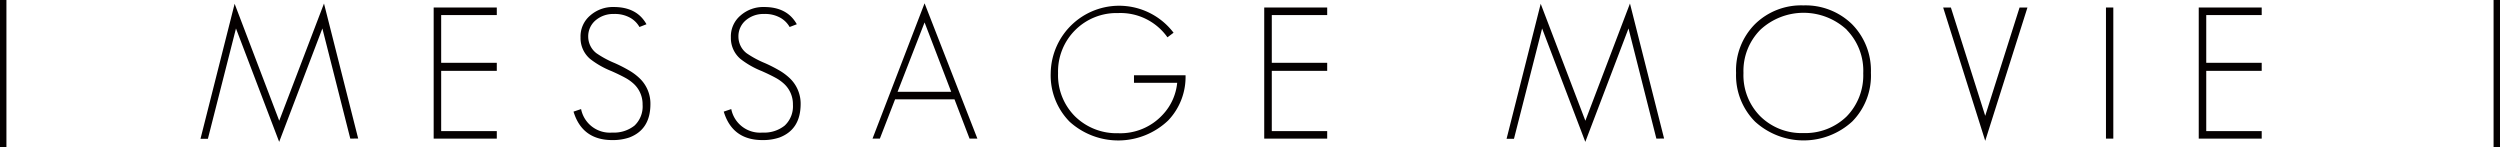<svg xmlns="http://www.w3.org/2000/svg" viewBox="0 0 462.97 27.23"><defs><style>.cls-1{fill:#040000;}</style></defs><g id="レイヤー_2" data-name="レイヤー 2"><g id="text"><path class="cls-1" d="M0,27.23V0H1.19V27.23Z"/><path class="cls-1" d="M64.87,25.67,59.7,5.27l-8,21-8-21-5.2,20.43H37.13l6.32-25,8.26,21.66L60,.65l6.33,25Z"/><path class="cls-1" d="M80.31,25.67V1.39H92v1.4H81.7v8.84H92v1.49H81.7V24.28H92v1.39Z"/><path class="cls-1" d="M116.52,25.47a9.5,9.5,0,0,1-3.13.47q-5.58,0-7.18-5.27l1.4-.47a5.43,5.43,0,0,0,5.78,4.35,6.1,6.1,0,0,0,4.11-1.29A4.87,4.87,0,0,0,119,19.38a5.13,5.13,0,0,0-1.8-4,7.69,7.69,0,0,0-1.46-1c-.66-.36-1.5-.77-2.52-1.22a16,16,0,0,1-3.94-2.25,5.07,5.07,0,0,1-1.77-4,5.05,5.05,0,0,1,1.8-4.05,6.34,6.34,0,0,1,4.35-1.56q4.29,0,6.06,3.19L118.42,5a4.56,4.56,0,0,0-1.63-1.66,5.76,5.76,0,0,0-3.1-.75,5,5,0,0,0-3.33,1.12,3.88,3.88,0,0,0-1.43,3.13,3.89,3.89,0,0,0,1.5,3,17.92,17.92,0,0,0,3.4,1.84,26.64,26.64,0,0,1,2.75,1.41,10.1,10.1,0,0,1,1.87,1.41,6.48,6.48,0,0,1,2,4.83C120.43,22.46,119.12,24.49,116.52,25.47Z"/><path class="cls-1" d="M144.33,25.47a9.5,9.5,0,0,1-3.13.47q-5.58,0-7.17-5.27l1.39-.47a5.43,5.43,0,0,0,5.78,4.35,6.06,6.06,0,0,0,4.11-1.29,4.87,4.87,0,0,0,1.53-3.88,5.13,5.13,0,0,0-1.8-4,7.69,7.69,0,0,0-1.46-1c-.66-.36-1.5-.77-2.52-1.22a16,16,0,0,1-3.94-2.25,5.07,5.07,0,0,1-1.77-4,5.05,5.05,0,0,1,1.8-4.05,6.35,6.35,0,0,1,4.36-1.56q4.28,0,6.05,3.19L146.23,5a4.56,4.56,0,0,0-1.63-1.66,5.7,5.7,0,0,0-3.09-.75,5,5,0,0,0-3.34,1.12,3.87,3.87,0,0,0-1.42,3.13,3.87,3.87,0,0,0,1.49,3,17.92,17.92,0,0,0,3.4,1.84,26.88,26.88,0,0,1,2.76,1.41,10.45,10.45,0,0,1,1.87,1.41,6.51,6.51,0,0,1,2,4.83C148.24,22.46,146.93,24.49,144.33,25.47Z"/><path class="cls-1" d="M179.55,25.67l-2.79-7.28h-11l-2.82,7.28h-1.36L171.22.61,181,25.67ZM171.22,4.15l-5,12.85h9.93Z"/><path class="cls-1" d="M216.34,22.3a13.41,13.41,0,0,1-18.26.24,12.21,12.21,0,0,1-3.5-9,12.67,12.67,0,0,1,22.75-7.48l-1.13.85a10.65,10.65,0,0,0-9.14-4.49,10.82,10.82,0,0,0-11.12,11.12,10.78,10.78,0,0,0,3.13,8,11,11,0,0,0,8,3.13,10.65,10.65,0,0,0,8.26-3.44A10,10,0,0,0,218,15.33h-8V13.94h9.55A11.68,11.68,0,0,1,216.34,22.3Z"/><path class="cls-1" d="M234.12,25.67V1.39h11.66v1.4H235.52v8.84h10.26v1.49H235.52V24.28h10.26v1.39Z"/><path class="cls-1" d="M306.74,25.67l-5.16-20.4-8,21-8-21-5.21,20.43H279l6.32-25,8.27,21.66L301.85.65l6.32,25Z"/><path class="cls-1" d="M343,22.51a13.34,13.34,0,0,1-18,0,12.17,12.17,0,0,1-3.5-9,12.13,12.13,0,0,1,3.46-9,12.19,12.19,0,0,1,9-3.51,12.33,12.33,0,0,1,9,3.47,12.19,12.19,0,0,1,3.51,9A12.08,12.08,0,0,1,343,22.51Zm-1-17a11.76,11.76,0,0,0-16,0,10.81,10.81,0,0,0-3.13,8,10.78,10.78,0,0,0,3.09,8,10.85,10.85,0,0,0,8,3.13,11,11,0,0,0,8-3.06,10.88,10.88,0,0,0,3.09-8A10.82,10.82,0,0,0,342,5.54Z"/><path class="cls-1" d="M367.64,26.08,359.85,1.39h1.43l6.36,20.06L374,1.39h1.46Z"/><path class="cls-1" d="M390,25.67V1.39h1.36V25.67Z"/><path class="cls-1" d="M407.18,25.67V1.39h11.66v1.4H408.57v8.84h10.27v1.49H408.57V24.28h10.27v1.39Z"/><path class="cls-1" d="M461.78,27.23V0H463V27.23Z"/></g></g></svg>